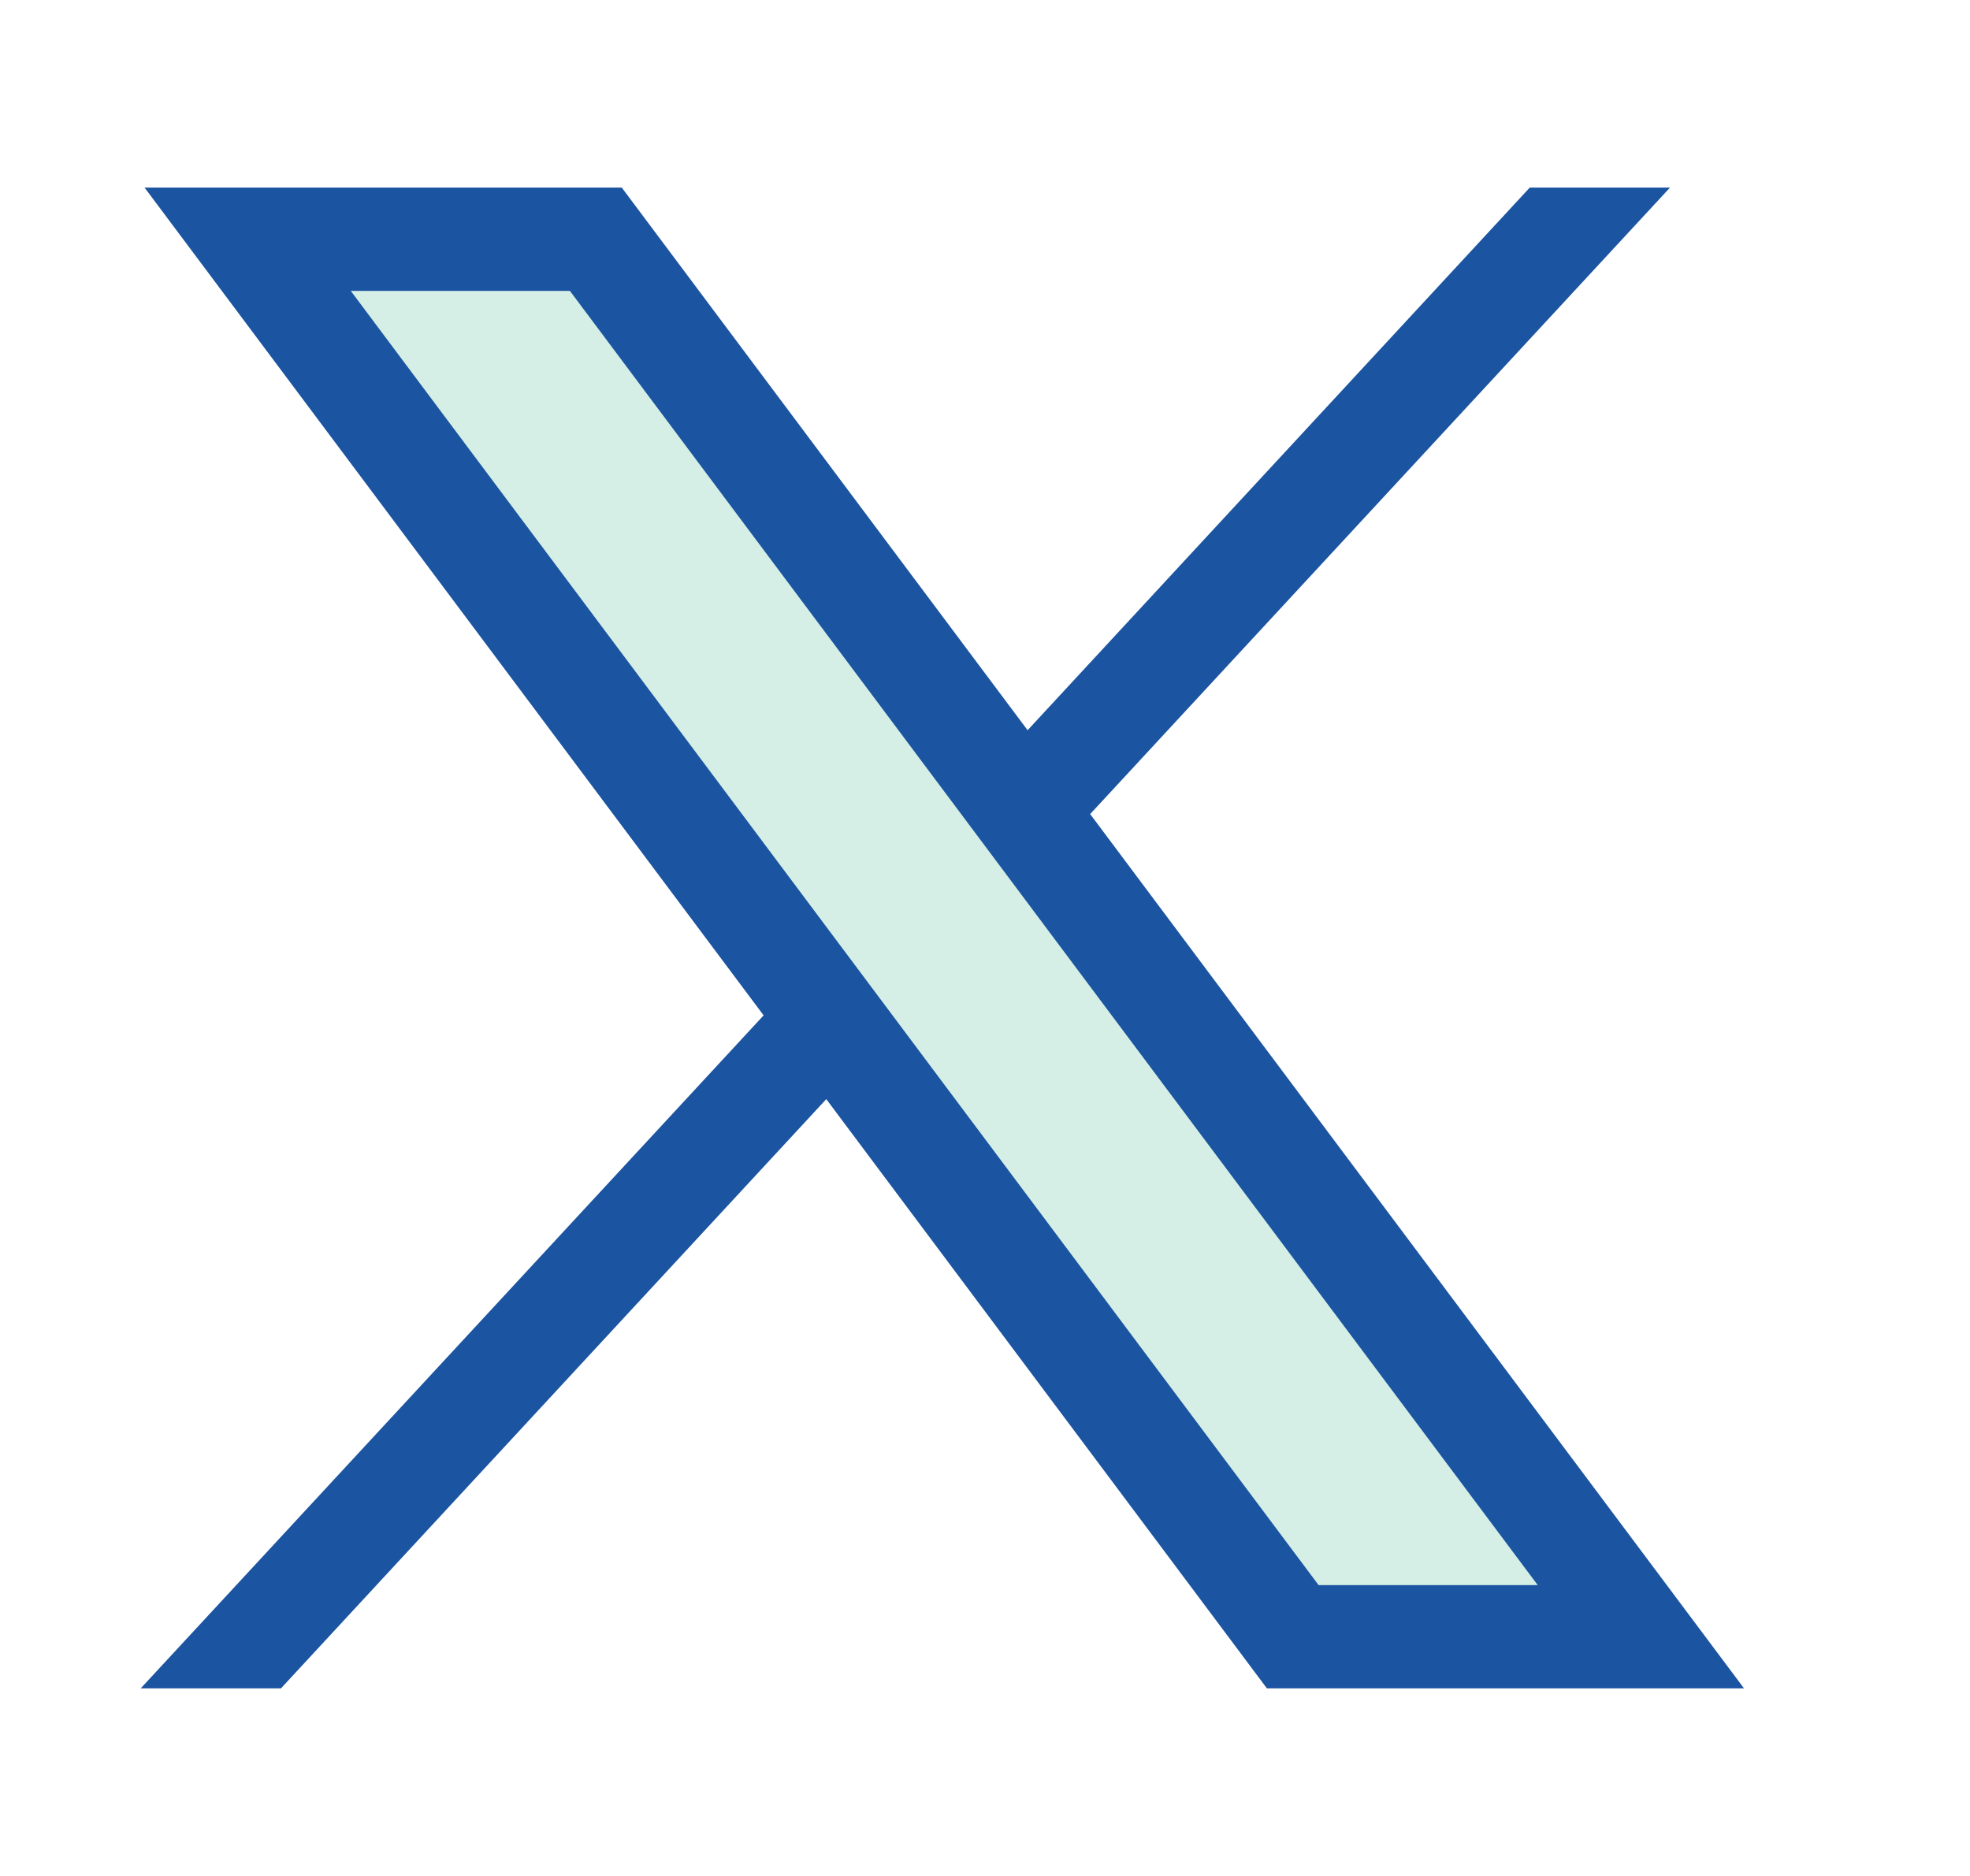<svg width="21" height="20" viewBox="0 0 21 20" fill="none"
                                    xmlns="http://www.w3.org/2000/svg">
                                    <path d="M3 3H6L17 17H13.5L3 3Z" fill="#2EAF82" fill-opacity="0.2" />
                                    <path
                                        d="M1.541 2L8.14 10.825L1.5 18H2.995L8.808 11.718L13.505 18H18.591L11.621 8.679L17.802 2H16.307L10.954 7.785L6.628 2H1.542H1.541ZM3.739 3.101H6.075L16.392 16.899H14.056L3.739 3.101Z"
                                        fill="#1B54A0" />
                                </svg>